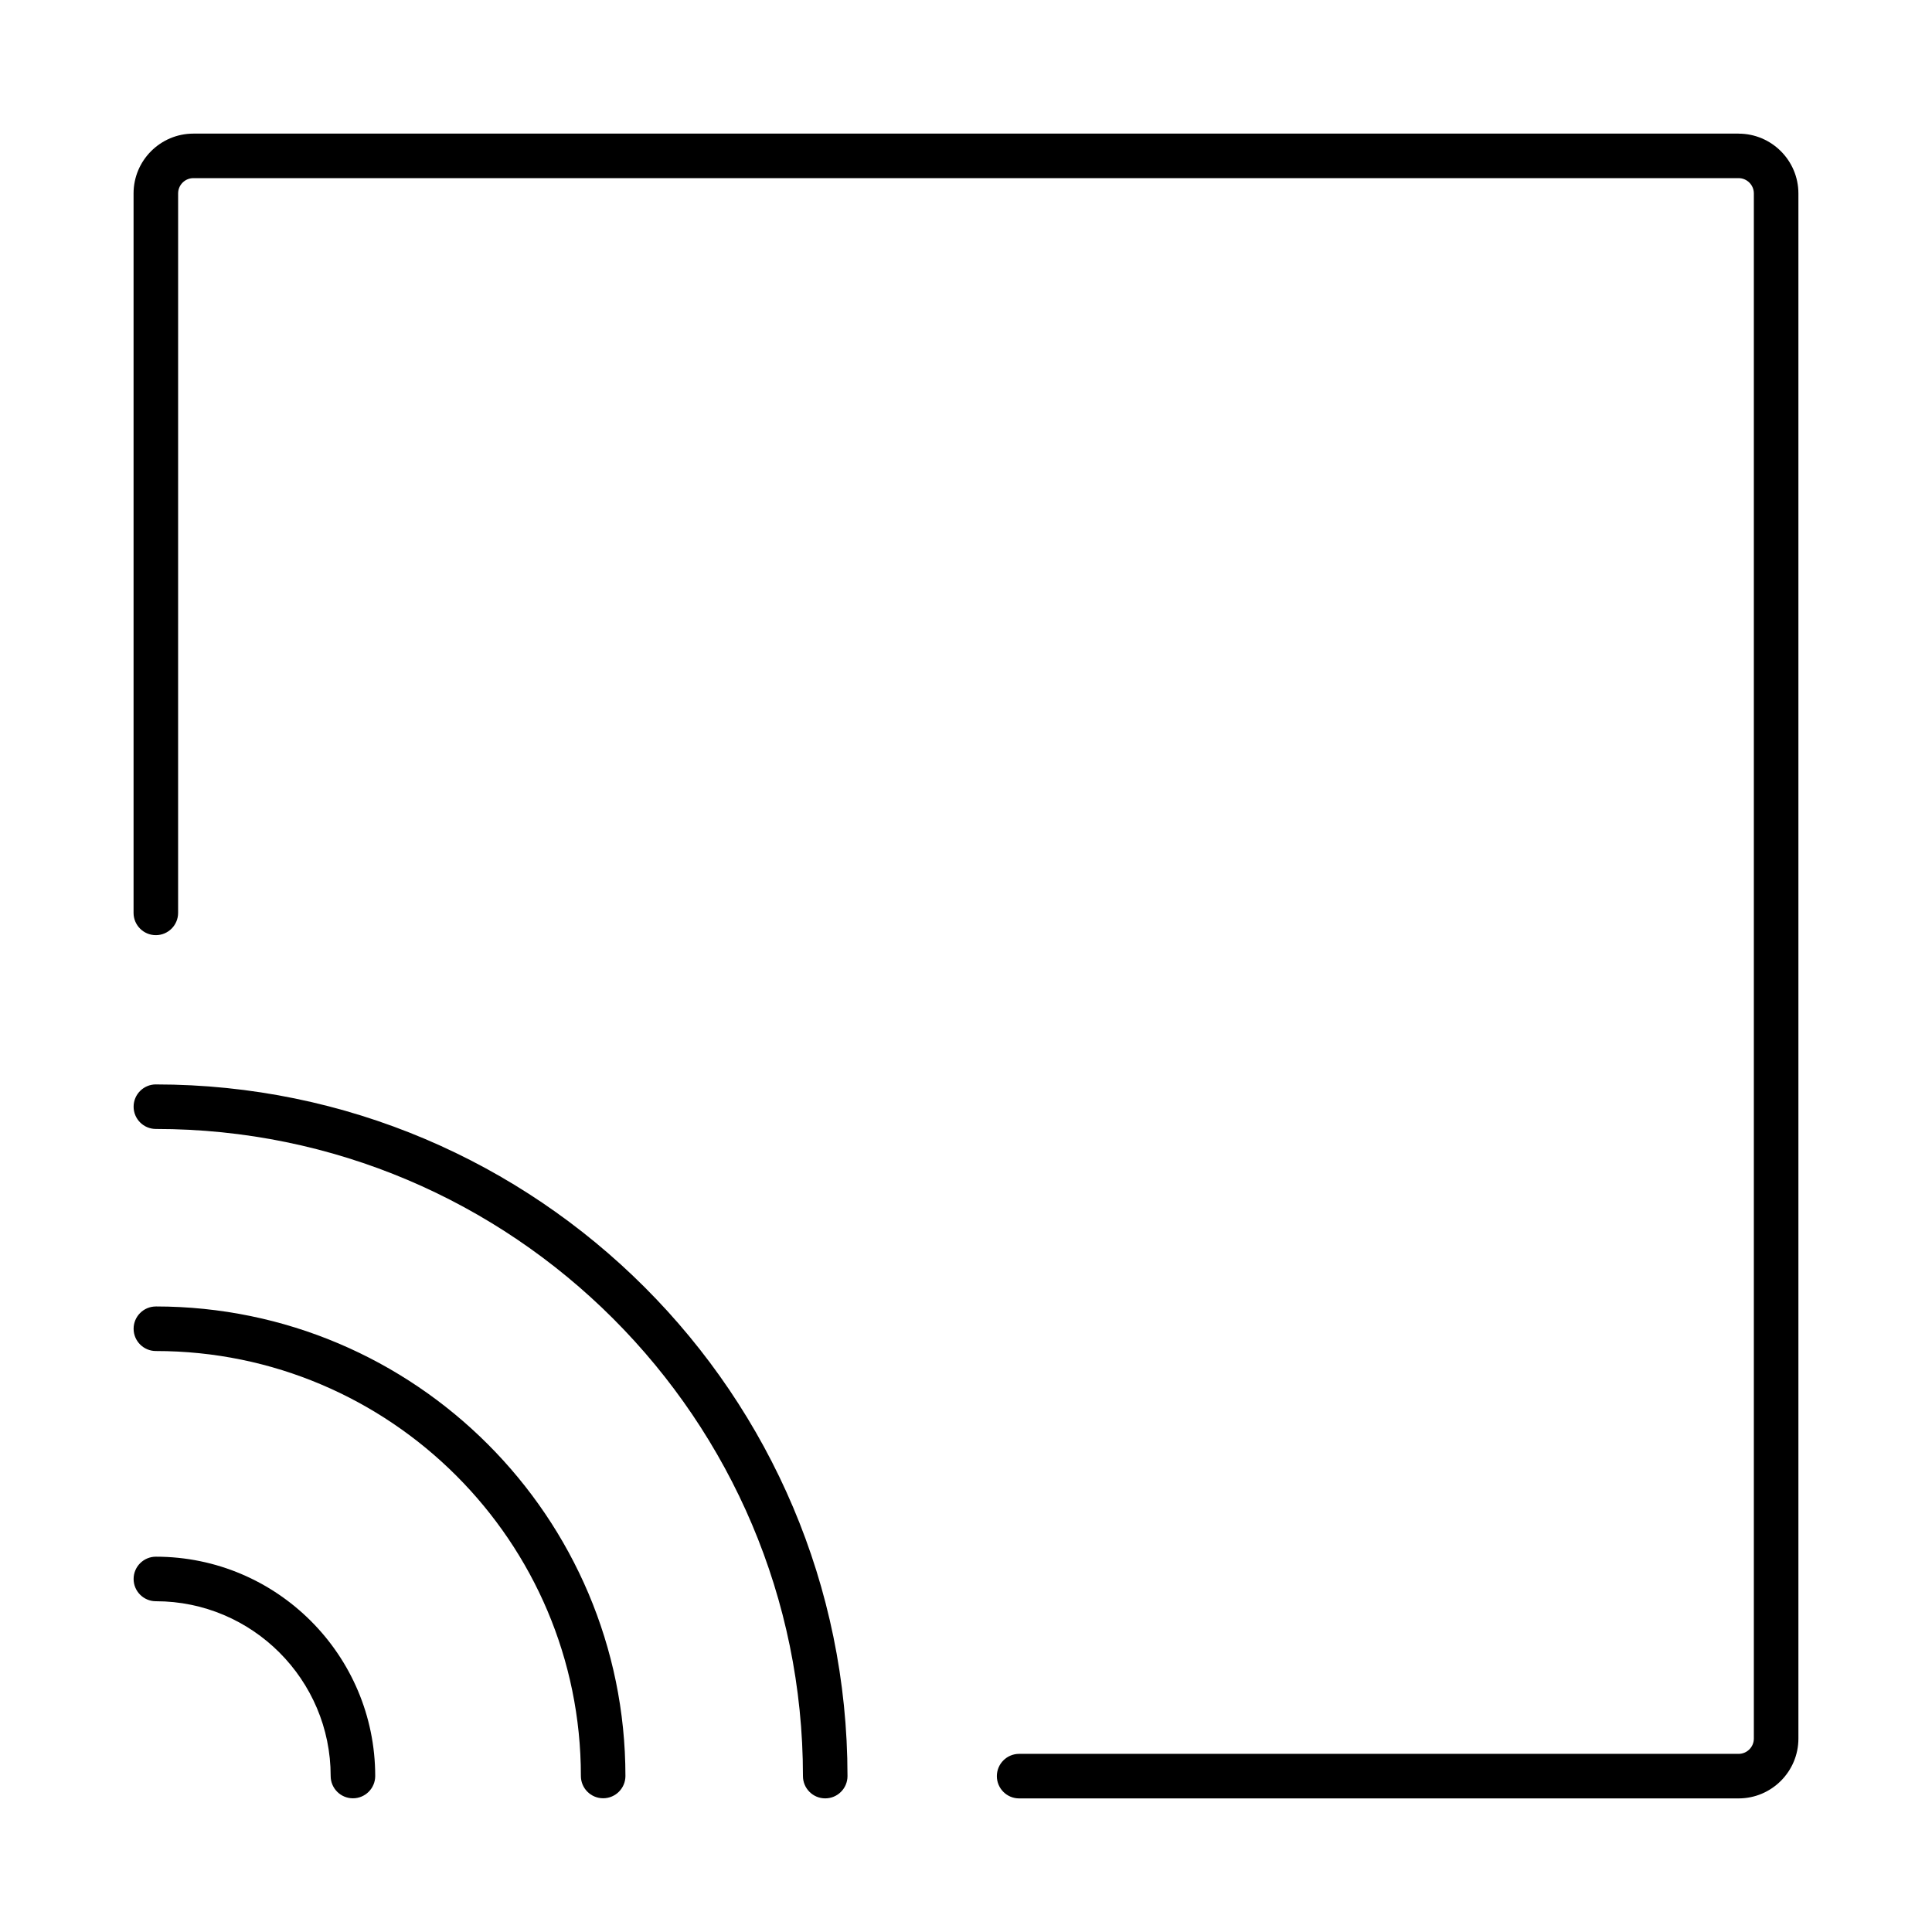 <?xml version="1.0" encoding="UTF-8"?>
<!-- Uploaded to: ICON Repo, www.iconrepo.com, Generator: ICON Repo Mixer Tools -->
<svg fill="#000000" width="800px" height="800px" version="1.1" viewBox="144 144 512 512" xmlns="http://www.w3.org/2000/svg">
 <g>
  <path d="m604.74 179.41h-409.49c-8.738 0-15.855 7.109-15.855 15.855v190.66c0 3.258 2.644 5.902 5.902 5.902 3.258 0 5.902-2.644 5.902-5.902l0.004-190.67c0-2.227 1.812-4.047 4.047-4.047h409.49c2.227 0 4.047 1.812 4.047 4.047v409.49c0 2.227-1.812 4.047-4.047 4.047h-190.66c-3.258 0-5.902 2.644-5.902 5.902 0 3.258 2.644 5.902 5.902 5.902h190.66c8.738 0 15.855-7.109 15.855-15.855v-409.48c-0.008-8.738-7.117-15.844-15.855-15.844z"/>
  <path d="m185.31 556.54c-3.258 0-5.902 2.644-5.902 5.902 0 3.258 2.644 5.902 5.902 5.902 25.535 0 46.32 20.781 46.32 46.32 0 3.258 2.644 5.902 5.902 5.902 3.258 0 5.902-2.644 5.902-5.902-0.004-32.055-26.078-58.125-58.125-58.125z"/>
  <path d="m185.31 490.23c-3.258 0-5.902 2.644-5.902 5.902 0 3.258 2.644 5.902 5.902 5.902 62.102 0 112.63 50.523 112.63 112.62 0 3.258 2.644 5.902 5.902 5.902 3.258 0 5.902-2.644 5.902-5.902-0.004-68.609-55.824-124.43-124.44-124.43z"/>
  <path d="m185.31 431.38c-3.258 0-5.902 2.644-5.902 5.902 0 3.258 2.644 5.902 5.902 5.902 94.559 0 171.48 76.934 171.48 171.5 0 3.258 2.644 5.902 5.902 5.902 3.258 0 5.902-2.644 5.902-5.902 0.004-101.06-82.227-183.3-183.29-183.3z"/>
 </g>
</svg>
